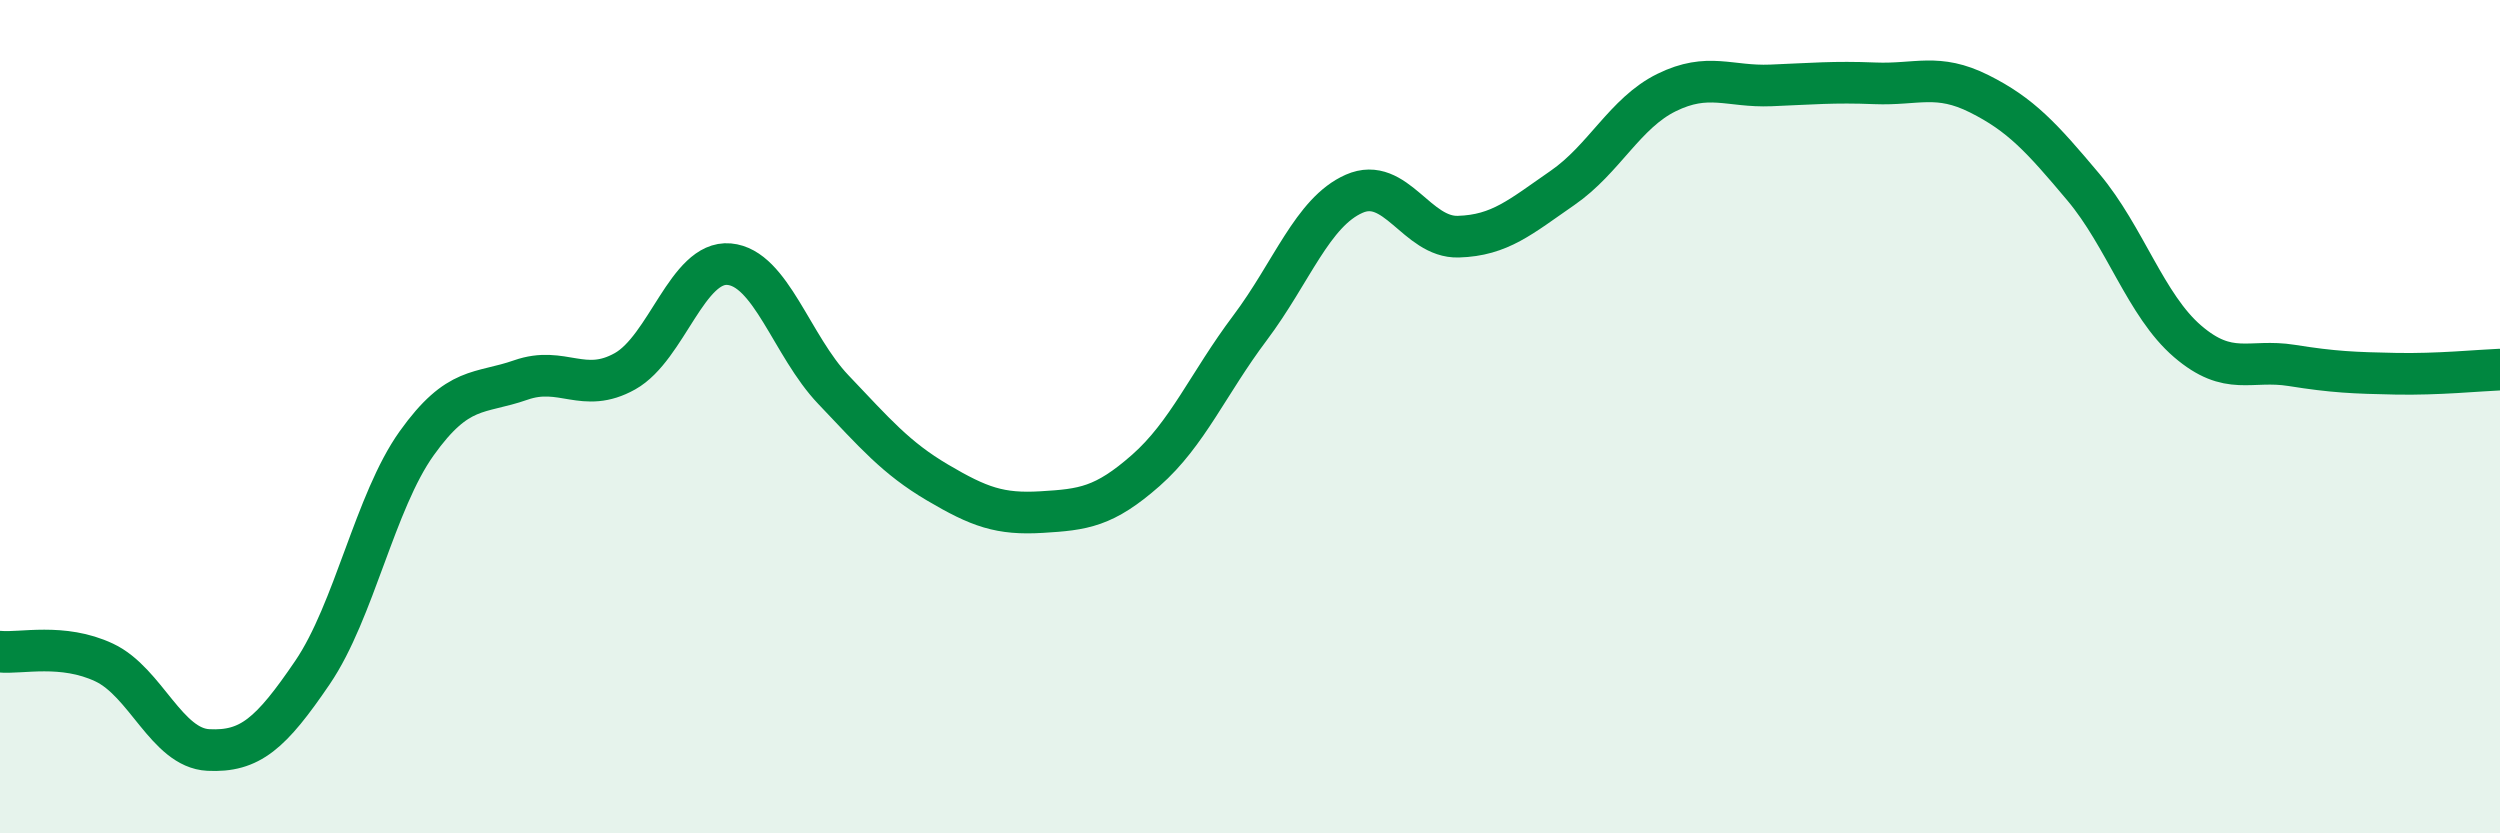 
    <svg width="60" height="20" viewBox="0 0 60 20" xmlns="http://www.w3.org/2000/svg">
      <path
        d="M 0,15.64 C 0.5,15.69 1.5,15.43 2.5,15.9 C 3.5,16.37 4,17.95 5,18 C 6,18.05 6.5,17.61 7.5,16.14 C 8.5,14.67 9,12.04 10,10.64 C 11,9.24 11.5,9.47 12.5,9.12 C 13.5,8.77 14,9.47 15,8.91 C 16,8.35 16.5,6.25 17.5,6.34 C 18.5,6.43 19,8.3 20,9.35 C 21,10.4 21.5,10.99 22.5,11.58 C 23.5,12.17 24,12.35 25,12.29 C 26,12.23 26.5,12.17 27.5,11.29 C 28.5,10.41 29,9.2 30,7.87 C 31,6.54 31.5,5.09 32.5,4.65 C 33.5,4.21 34,5.71 35,5.68 C 36,5.65 36.5,5.2 37.5,4.51 C 38.5,3.82 39,2.71 40,2.22 C 41,1.73 41.5,2.09 42.5,2.05 C 43.5,2.01 44,1.96 45,2 C 46,2.04 46.5,1.75 47.5,2.25 C 48.5,2.75 49,3.3 50,4.49 C 51,5.68 51.5,7.33 52.5,8.19 C 53.5,9.05 54,8.61 55,8.77 C 56,8.93 56.5,8.95 57.5,8.97 C 58.5,8.99 59.5,8.89 60,8.87L60 20L0 20Z"
        fill="#008740"
        opacity="0.1"
        stroke-linecap="round"
        stroke-linejoin="round"
      />
      <path
        d="M 0,15.64 C 0.5,15.69 1.5,15.43 2.5,15.9 C 3.5,16.37 4,17.95 5,18 C 6,18.05 6.5,17.61 7.5,16.14 C 8.5,14.67 9,12.04 10,10.64 C 11,9.24 11.5,9.47 12.5,9.12 C 13.5,8.77 14,9.47 15,8.91 C 16,8.35 16.5,6.25 17.5,6.34 C 18.5,6.43 19,8.3 20,9.35 C 21,10.4 21.5,10.99 22.5,11.58 C 23.5,12.17 24,12.35 25,12.29 C 26,12.23 26.5,12.17 27.5,11.29 C 28.5,10.41 29,9.2 30,7.87 C 31,6.54 31.5,5.09 32.5,4.65 C 33.5,4.21 34,5.71 35,5.68 C 36,5.65 36.5,5.2 37.5,4.51 C 38.5,3.82 39,2.71 40,2.22 C 41,1.73 41.5,2.09 42.5,2.05 C 43.5,2.01 44,1.96 45,2 C 46,2.04 46.5,1.75 47.5,2.25 C 48.5,2.75 49,3.3 50,4.49 C 51,5.68 51.5,7.33 52.5,8.19 C 53.5,9.05 54,8.61 55,8.77 C 56,8.93 56.5,8.95 57.5,8.97 C 58.5,8.99 59.5,8.89 60,8.87"
        stroke="#008740"
        stroke-width="1"
        fill="none"
        stroke-linecap="round"
        stroke-linejoin="round"
      />
    </svg>
  
